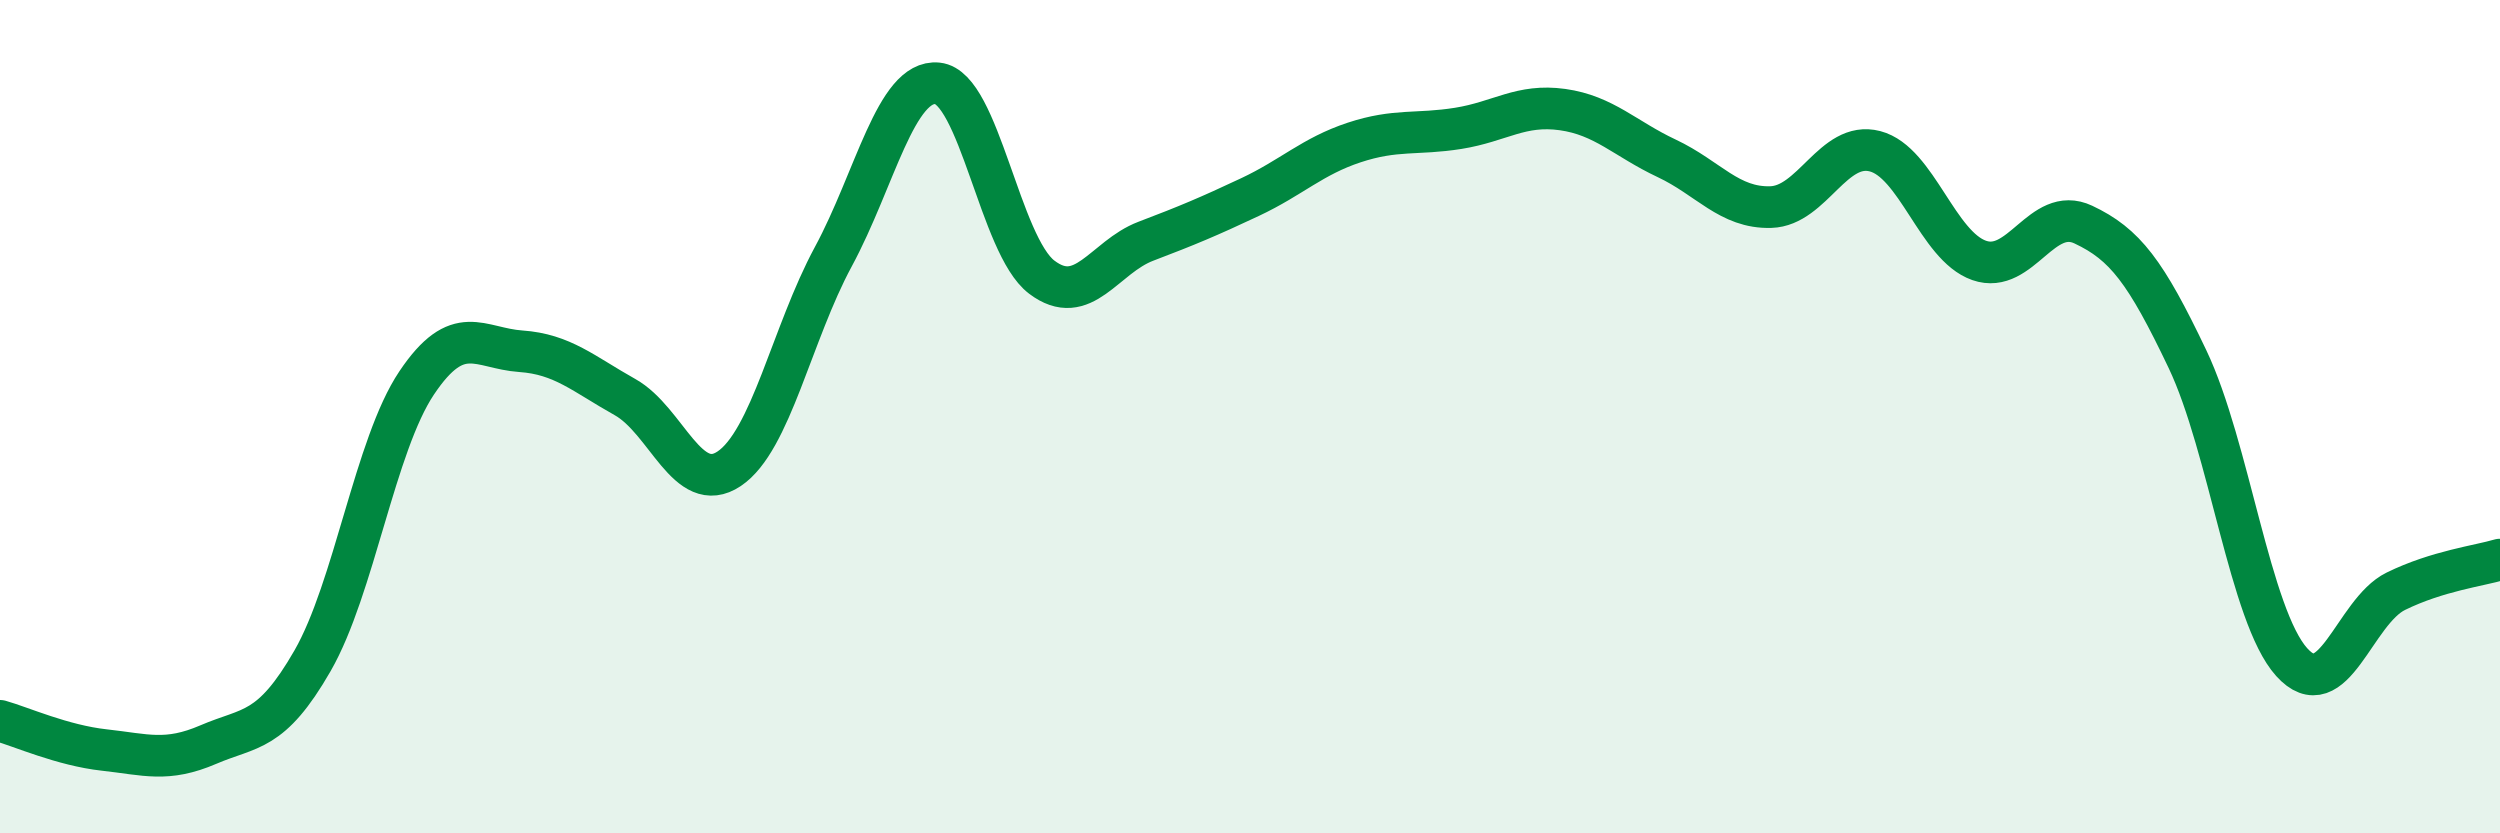 
    <svg width="60" height="20" viewBox="0 0 60 20" xmlns="http://www.w3.org/2000/svg">
      <path
        d="M 0,17.3 C 0.5,17.44 1.5,17.89 2.5,18 C 3.5,18.11 4,18.3 5,17.87 C 6,17.44 6.5,17.6 7.5,15.86 C 8.5,14.12 9,10.68 10,9.19 C 11,7.7 11.5,8.36 12.5,8.43 C 13.5,8.5 14,8.97 15,9.53 C 16,10.09 16.5,11.92 17.5,11.25 C 18.5,10.58 19,8.01 20,6.16 C 21,4.31 21.5,1.9 22.5,2 C 23.5,2.1 24,5.89 25,6.65 C 26,7.41 26.5,6.17 27.5,5.79 C 28.5,5.41 29,5.2 30,4.73 C 31,4.26 31.5,3.75 32.5,3.42 C 33.5,3.09 34,3.24 35,3.08 C 36,2.92 36.5,2.49 37.5,2.63 C 38.5,2.77 39,3.33 40,3.8 C 41,4.27 41.5,5 42.5,4.97 C 43.5,4.94 44,3.37 45,3.63 C 46,3.89 46.5,5.9 47.5,6.25 C 48.5,6.6 49,4.92 50,5.39 C 51,5.86 51.5,6.52 52.5,8.62 C 53.5,10.72 54,14.78 55,15.89 C 56,17 56.5,14.68 57.5,14.19 C 58.5,13.7 59.5,13.58 60,13.43L60 20L0 20Z"
        fill="#008740"
        opacity="0.1"
        stroke-linecap="round"
        stroke-linejoin="round"
      />
      <path
        d="M 0,17.3 C 0.5,17.44 1.5,17.89 2.5,18 C 3.5,18.11 4,18.3 5,17.87 C 6,17.44 6.5,17.6 7.5,15.86 C 8.5,14.12 9,10.68 10,9.19 C 11,7.7 11.5,8.36 12.5,8.43 C 13.5,8.5 14,8.97 15,9.53 C 16,10.09 16.5,11.92 17.5,11.25 C 18.5,10.58 19,8.01 20,6.16 C 21,4.31 21.5,1.9 22.5,2 C 23.5,2.1 24,5.89 25,6.65 C 26,7.41 26.5,6.17 27.5,5.79 C 28.5,5.41 29,5.2 30,4.73 C 31,4.26 31.5,3.75 32.5,3.42 C 33.5,3.09 34,3.24 35,3.08 C 36,2.92 36.5,2.49 37.5,2.63 C 38.5,2.77 39,3.33 40,3.8 C 41,4.27 41.5,5 42.5,4.97 C 43.5,4.94 44,3.37 45,3.63 C 46,3.89 46.5,5.9 47.5,6.25 C 48.5,6.6 49,4.92 50,5.39 C 51,5.86 51.5,6.52 52.5,8.62 C 53.5,10.72 54,14.78 55,15.89 C 56,17 56.5,14.68 57.5,14.19 C 58.5,13.7 59.5,13.58 60,13.43"
        stroke="#008740"
        stroke-width="1"
        fill="none"
        stroke-linecap="round"
        stroke-linejoin="round"
      />
    </svg>
  